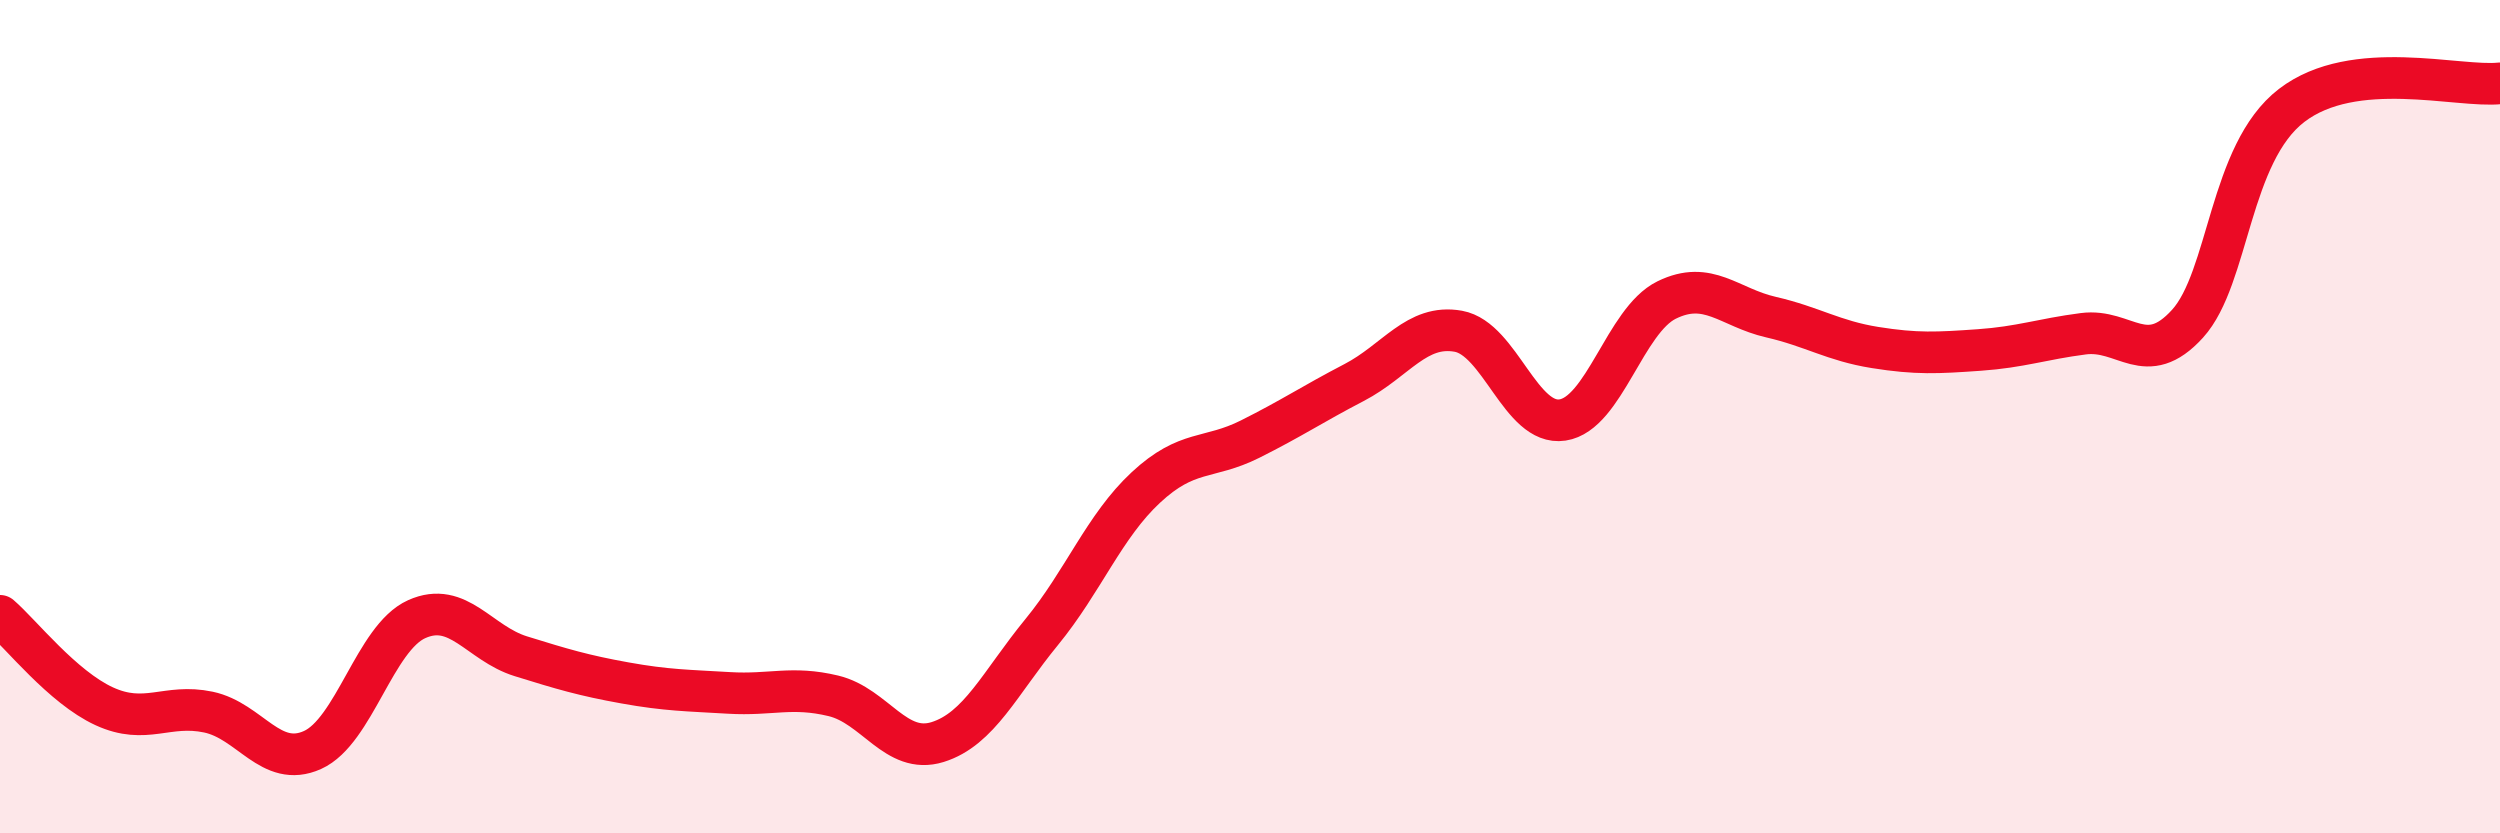 
    <svg width="60" height="20" viewBox="0 0 60 20" xmlns="http://www.w3.org/2000/svg">
      <path
        d="M 0,14.78 C 0.5,15.21 1.5,16.49 2.5,16.95 C 3.5,17.41 4,16.88 5,17.09 C 6,17.3 6.5,18.45 7.5,18 C 8.5,17.55 9,15.31 10,14.86 C 11,14.41 11.5,15.44 12.5,15.75 C 13.5,16.06 14,16.21 15,16.39 C 16,16.57 16.5,16.57 17.5,16.63 C 18.5,16.69 19,16.46 20,16.7 C 21,16.94 21.5,18.12 22.5,17.81 C 23.5,17.5 24,16.39 25,15.17 C 26,13.95 26.5,12.63 27.5,11.7 C 28.5,10.77 29,11.04 30,10.54 C 31,10.04 31.5,9.7 32.5,9.18 C 33.5,8.66 34,7.77 35,7.95 C 36,8.13 36.5,10.23 37.5,10.08 C 38.5,9.93 39,7.69 40,7.2 C 41,6.71 41.5,7.38 42.5,7.61 C 43.5,7.84 44,8.18 45,8.34 C 46,8.5 46.5,8.47 47.5,8.4 C 48.5,8.33 49,8.14 50,8.01 C 51,7.88 51.5,8.87 52.5,7.77 C 53.5,6.67 53.5,3.68 55,2.53 C 56.5,1.38 59,2.11 60,2L60 20L0 20Z"
        fill="#EB0A25"
        opacity="0.1"
        stroke-linecap="round"
        stroke-linejoin="round"
      />
      <path
        d="M 0,14.78 C 0.5,15.21 1.5,16.49 2.5,16.95 C 3.5,17.41 4,16.88 5,17.09 C 6,17.3 6.5,18.45 7.5,18 C 8.5,17.55 9,15.31 10,14.86 C 11,14.41 11.5,15.44 12.5,15.75 C 13.5,16.06 14,16.21 15,16.39 C 16,16.57 16.5,16.57 17.5,16.63 C 18.5,16.69 19,16.46 20,16.7 C 21,16.94 21.5,18.12 22.5,17.81 C 23.5,17.5 24,16.39 25,15.17 C 26,13.95 26.5,12.63 27.5,11.7 C 28.5,10.77 29,11.04 30,10.54 C 31,10.04 31.5,9.7 32.5,9.18 C 33.5,8.66 34,7.77 35,7.95 C 36,8.13 36.5,10.23 37.5,10.08 C 38.5,9.93 39,7.69 40,7.2 C 41,6.71 41.5,7.38 42.5,7.61 C 43.5,7.84 44,8.18 45,8.34 C 46,8.5 46.5,8.47 47.5,8.4 C 48.5,8.33 49,8.14 50,8.01 C 51,7.88 51.5,8.87 52.5,7.77 C 53.5,6.67 53.5,3.68 55,2.53 C 56.5,1.38 59,2.11 60,2"
        stroke="#EB0A25"
        stroke-width="1"
        fill="none"
        stroke-linecap="round"
        stroke-linejoin="round"
      />
    </svg>
  